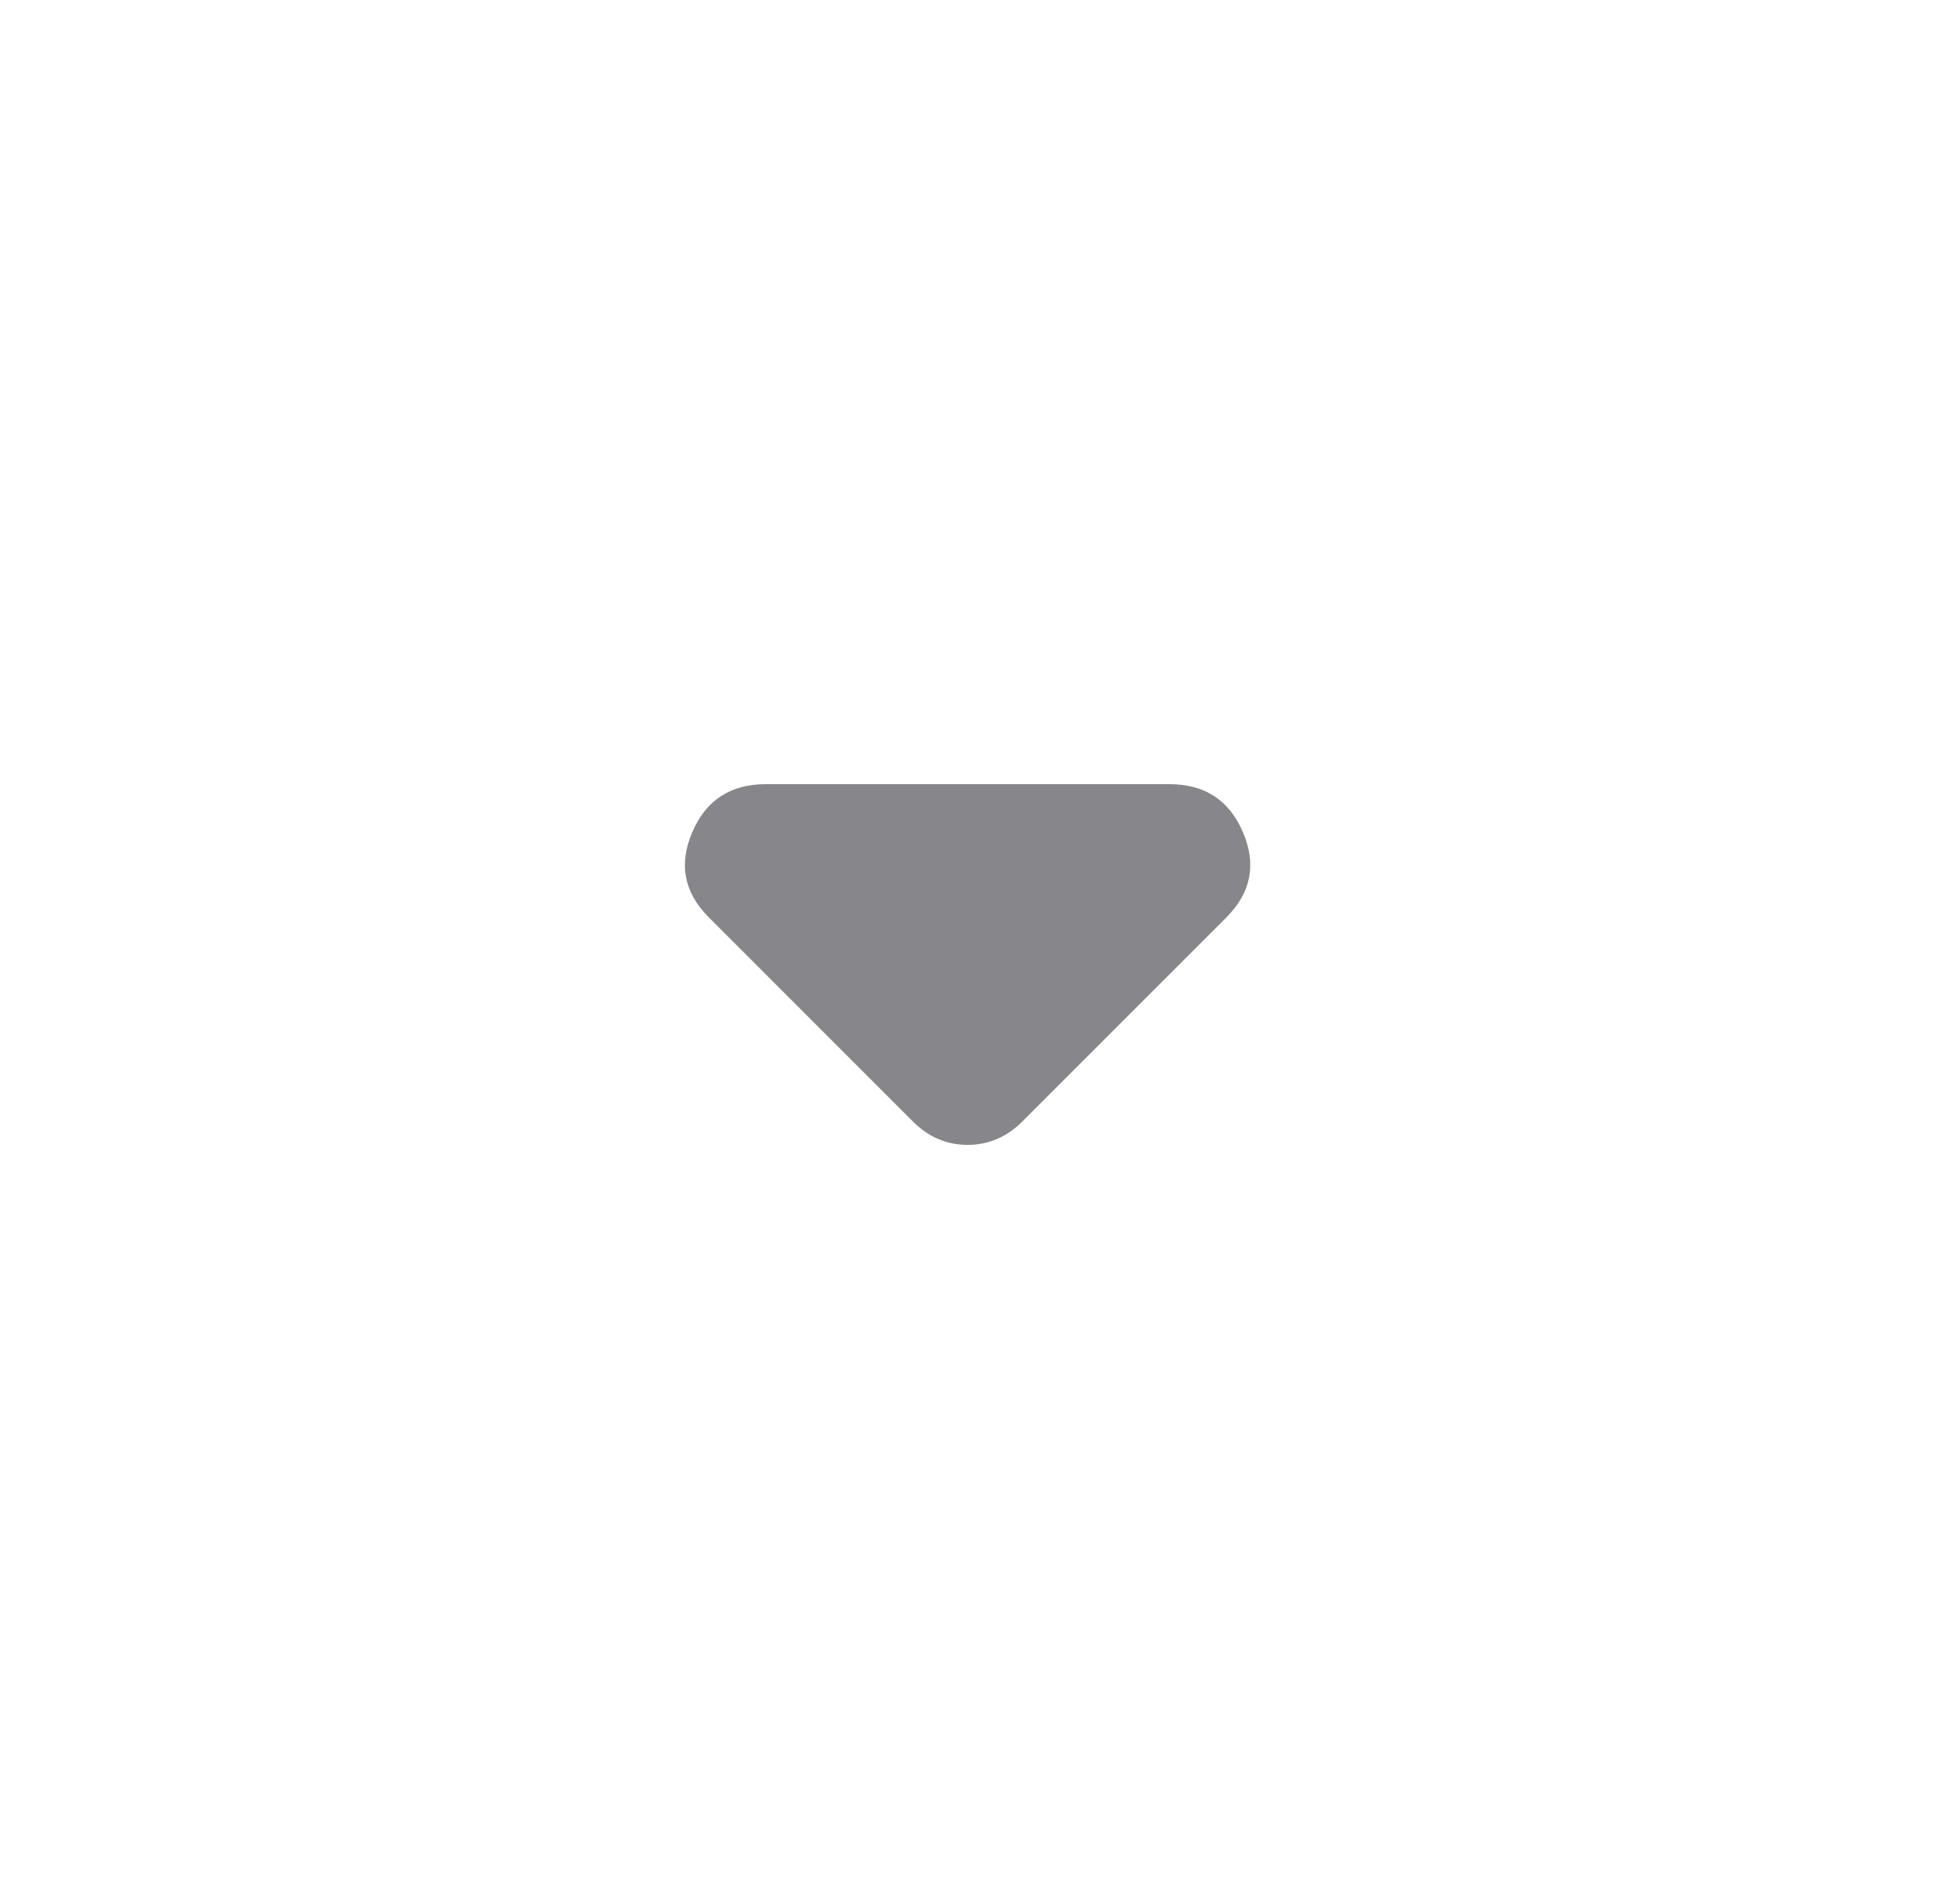 <svg width="25" height="24" viewBox="0 0 25 24" fill="none" xmlns="http://www.w3.org/2000/svg">
<path d="M11.642 14.3L9.042 11.7C8.725 11.383 8.654 11.021 8.83 10.613C9.004 10.204 9.317 10 9.767 10H14.917C15.367 10 15.679 10.204 15.854 10.613C16.029 11.021 15.958 11.383 15.642 11.7L13.042 14.3C12.942 14.4 12.833 14.475 12.717 14.525C12.6 14.575 12.475 14.6 12.342 14.6C12.208 14.6 12.083 14.575 11.967 14.525C11.85 14.475 11.742 14.4 11.642 14.3Z" fill="#87868B"/>
</svg>
